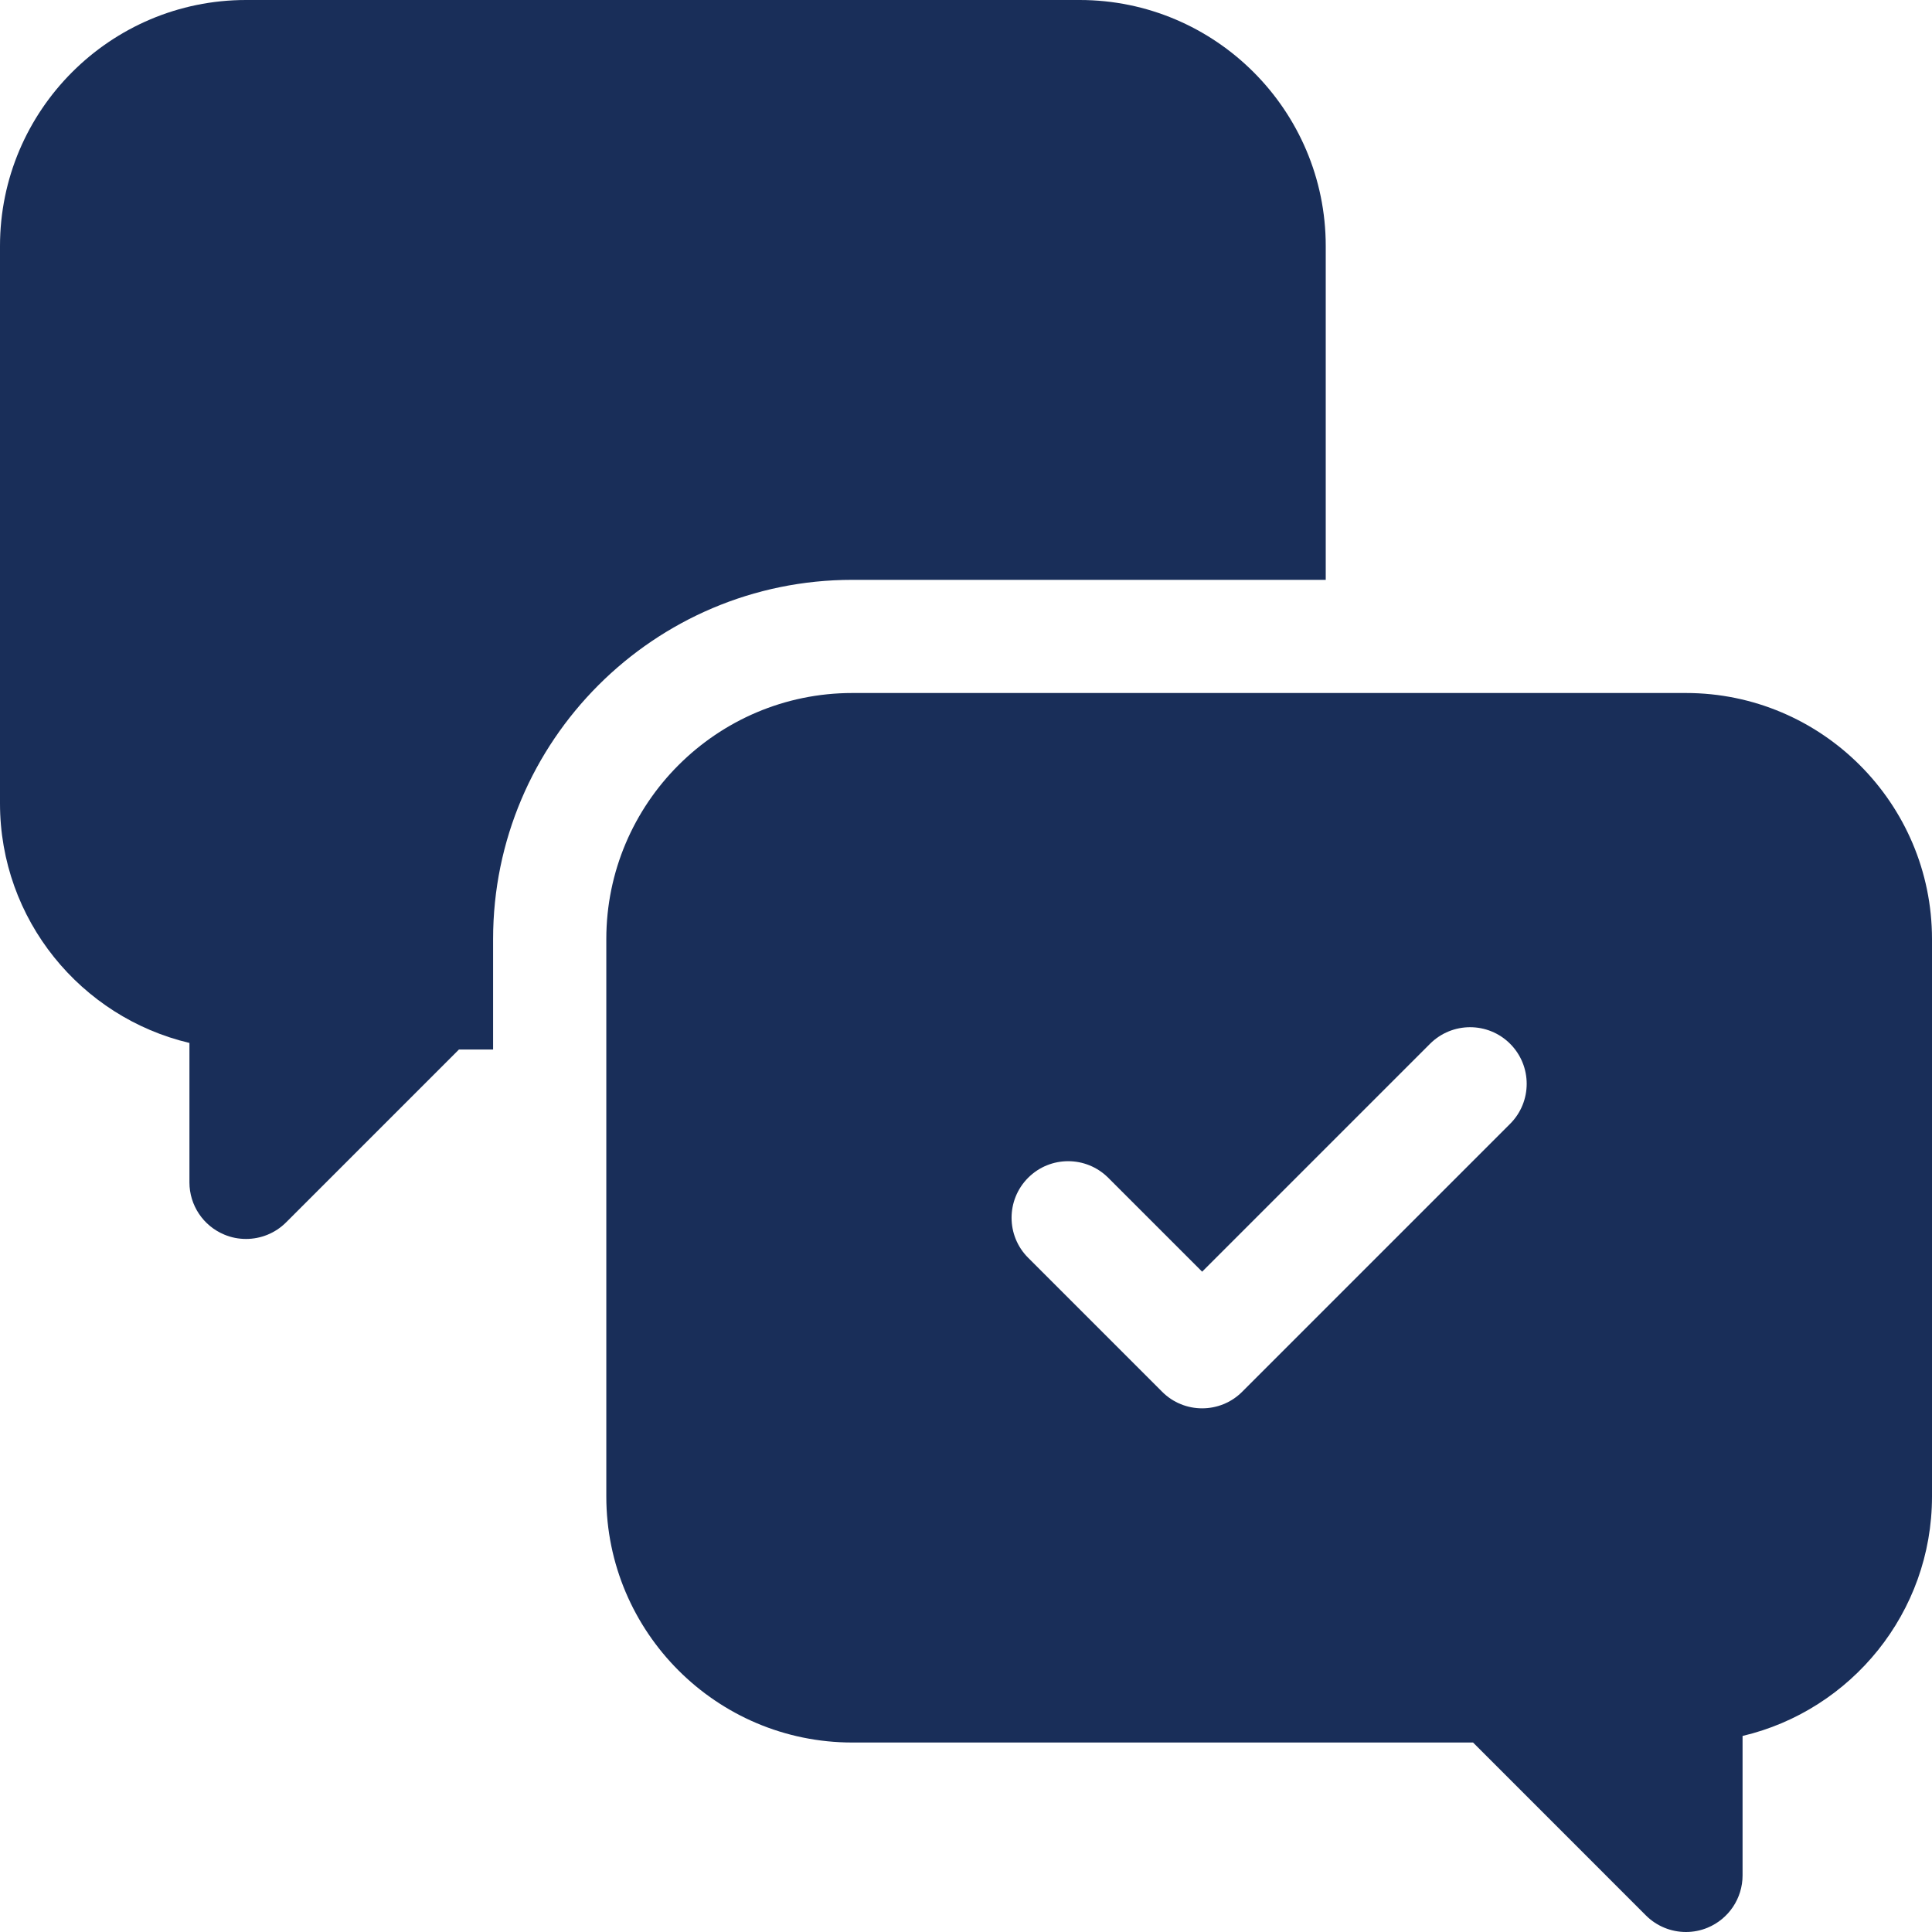 <?xml version="1.0" encoding="UTF-8"?> <svg xmlns="http://www.w3.org/2000/svg" width="40" height="40" viewBox="0 0 40 40" fill="none"><path d="M27.448 12.005V5.094C27.448 2.285 25.162 0 22.353 0H5.094C2.285 0 0 2.285 0 5.094V16.634C0 19.041 1.676 21.062 3.922 21.593V24.48C3.922 24.954 4.208 25.381 4.646 25.562C4.791 25.623 4.943 25.651 5.094 25.651C5.399 25.651 5.699 25.532 5.923 25.308L9.502 21.729H10.209V19.443C10.209 15.341 13.545 12.005 17.646 12.005H27.448Z" fill="#192E59"></path><path d="M34.906 14.348H17.646C14.838 14.348 12.553 16.634 12.553 19.443V30.983C12.553 33.792 14.838 36.077 17.646 36.077H30.498L34.077 39.657C34.301 39.881 34.601 40 34.906 40C35.057 40 35.209 39.971 35.354 39.911C35.792 39.729 36.078 39.302 36.078 38.828V35.941C38.324 35.411 40 33.389 40 30.983V19.443C40 16.634 37.715 14.348 34.906 14.348ZM31.265 23.268L25.718 28.815C25.489 29.044 25.189 29.158 24.889 29.158C24.589 29.158 24.289 29.044 24.061 28.815L21.287 26.041C20.829 25.584 20.829 24.842 21.287 24.384C21.744 23.927 22.486 23.927 22.944 24.384L24.889 26.329L29.608 21.61C30.066 21.153 30.808 21.153 31.265 21.61C31.723 22.068 31.723 22.81 31.265 23.268Z" fill="#192E59"></path></svg> 